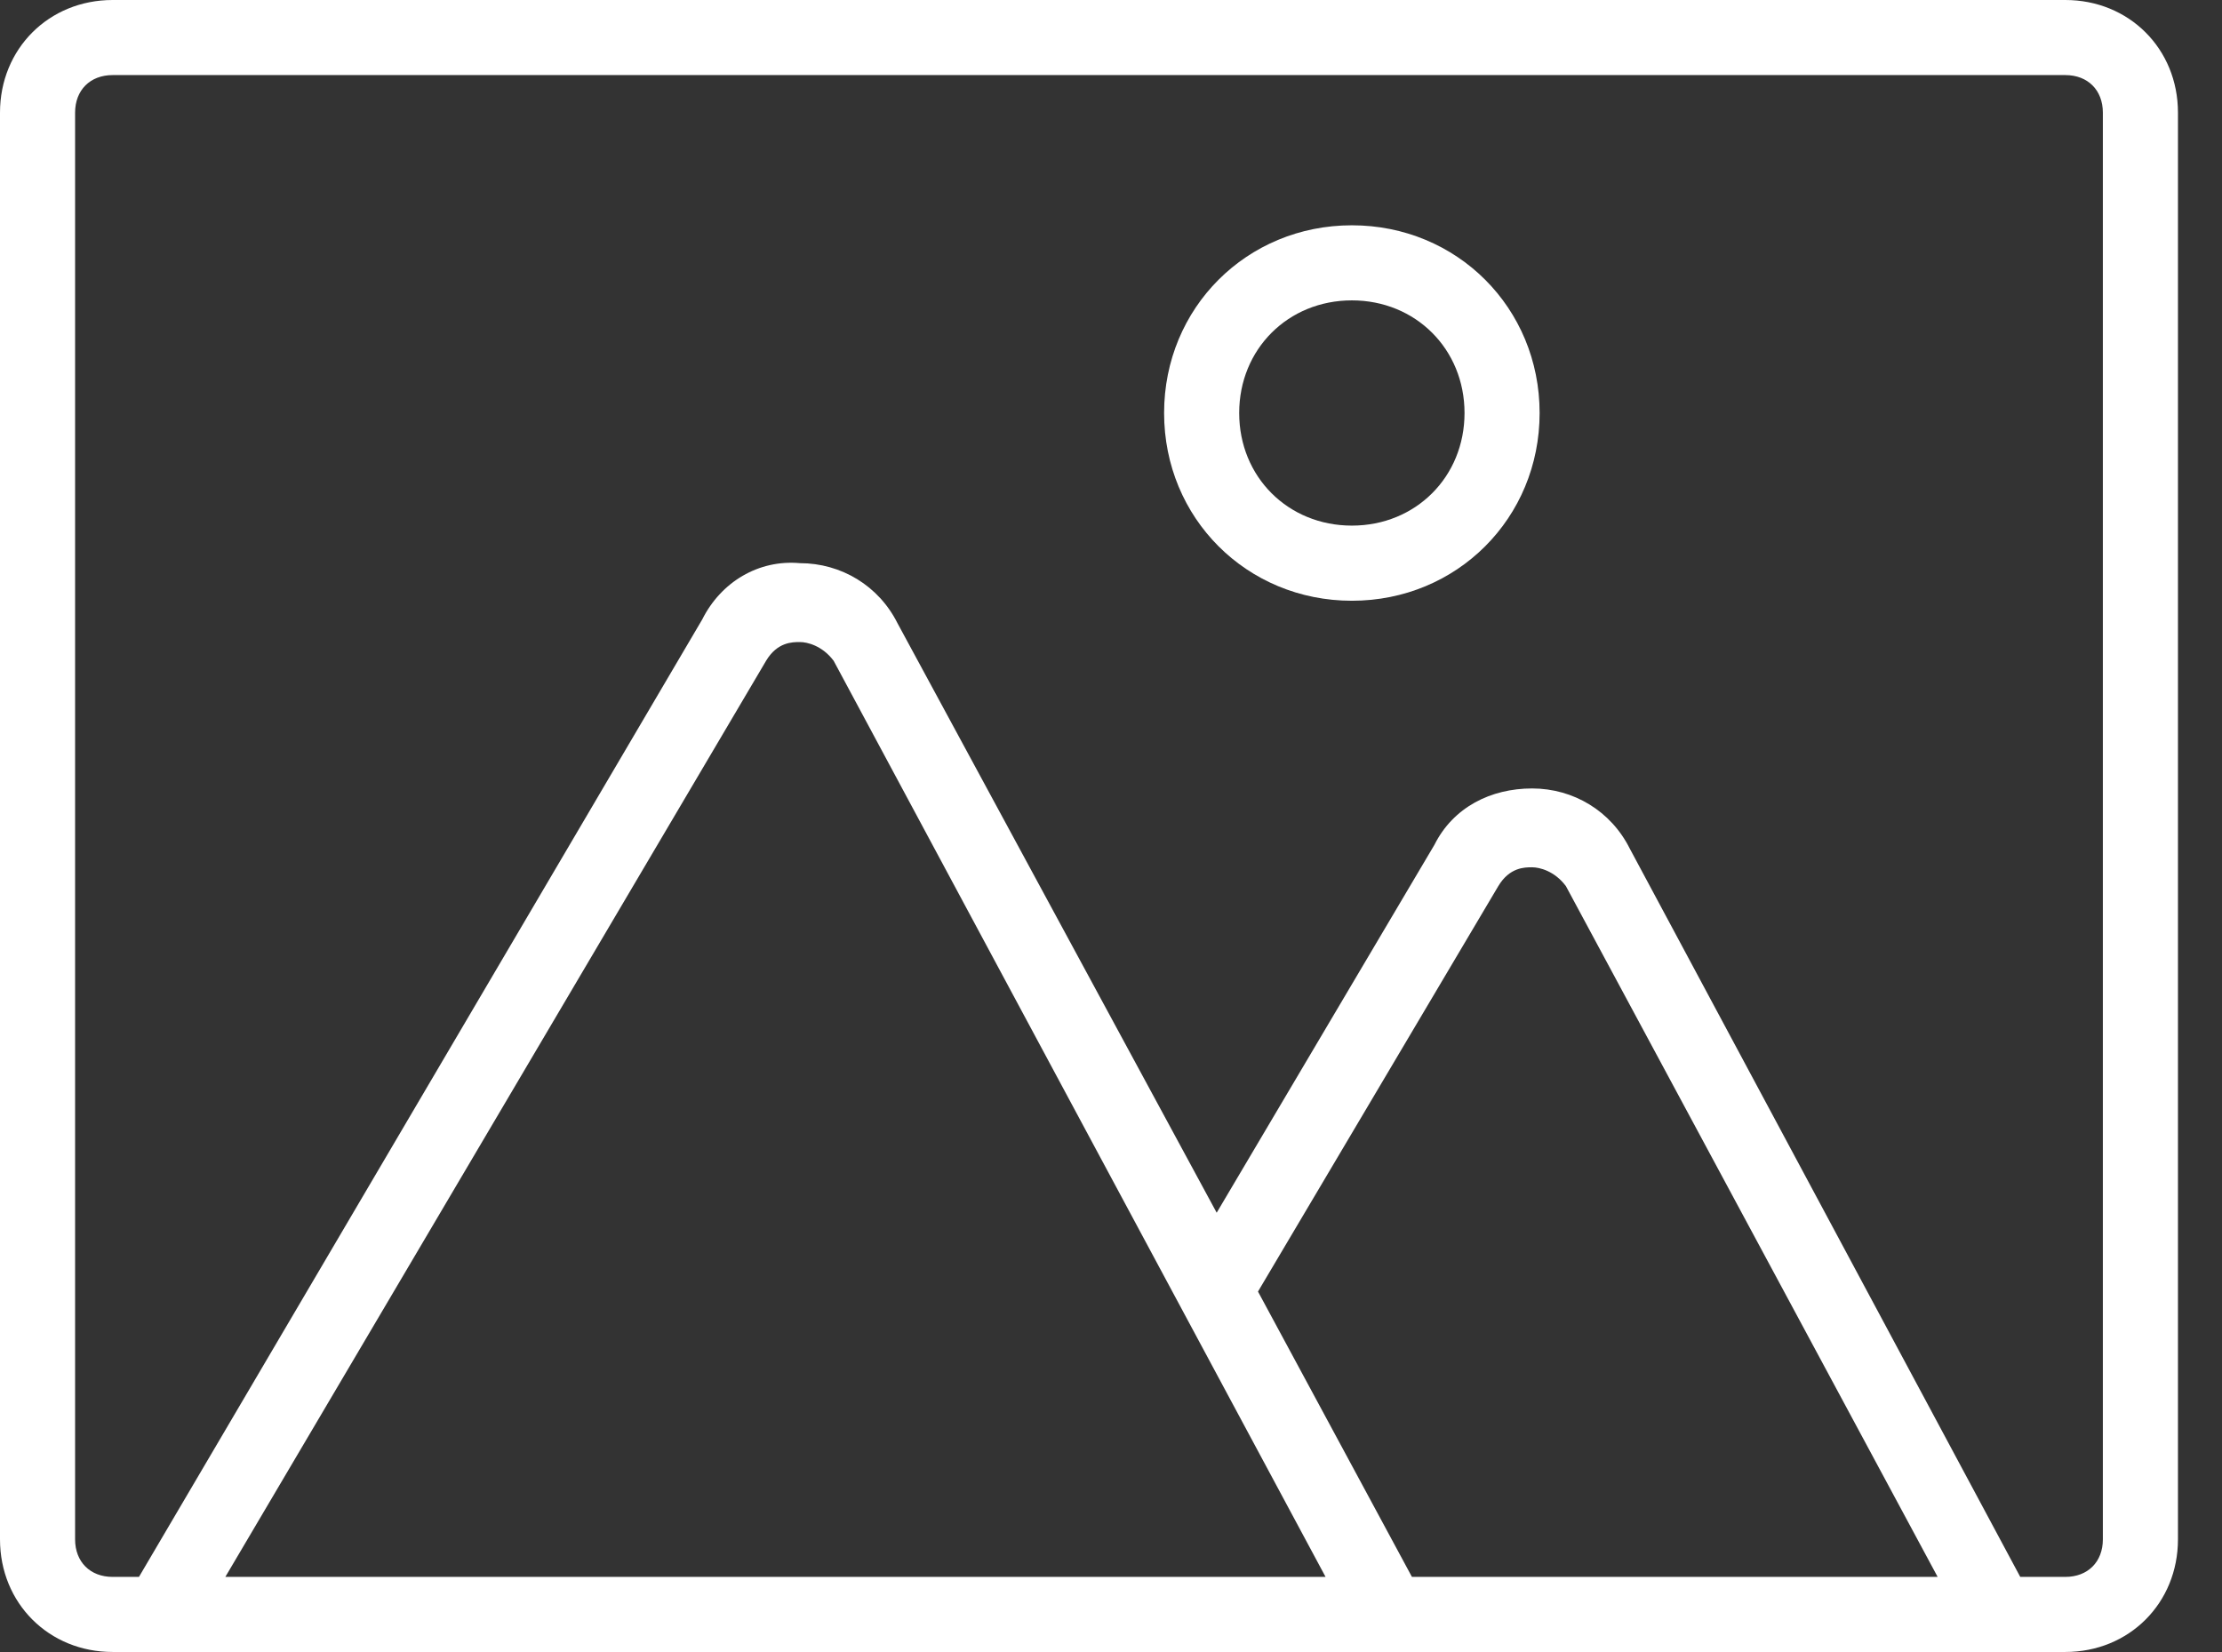 <svg width="39" height="29" viewBox="0 0 39 29" fill="none" xmlns="http://www.w3.org/2000/svg">
<rect x="0" y="0" width="39" height="29" fill="#333333" stroke="none"/>
<g id="Group">
<path id="Vector" d="M36.25 0H1.977C0.857 0 0 0.857 0 1.977V27.023C0 28.143 0.857 29 1.977 29H36.25C37.37 29 38.227 28.143 38.227 27.023V1.977C38.227 0.857 37.37 0 36.25 0ZM3.955 27.682L13.446 11.6C13.643 11.271 13.907 11.271 14.039 11.271C14.171 11.271 14.434 11.336 14.632 11.6L23.266 27.682H3.955ZM24.782 27.682L22.08 22.673L26.298 15.555C26.496 15.225 26.759 15.225 26.891 15.225C27.023 15.225 27.287 15.291 27.484 15.555L34.009 27.682H24.782ZM36.909 27.023C36.909 27.418 36.646 27.682 36.25 27.682H35.459L28.605 14.896C28.275 14.237 27.616 13.841 26.891 13.841C26.166 13.841 25.507 14.171 25.177 14.83L21.355 21.289L15.753 10.941C15.423 10.282 14.764 9.886 14.039 9.886C13.314 9.821 12.655 10.216 12.325 10.875L2.439 27.682H1.977C1.582 27.682 1.318 27.418 1.318 27.023V1.978C1.318 1.582 1.582 1.318 1.977 1.318H36.25C36.645 1.318 36.909 1.582 36.909 1.978L36.909 27.023Z" fill="white"/>
<path id="Vector_2" d="M23.728 3.955C21.882 3.955 20.432 5.405 20.432 7.25C20.432 9.095 21.882 10.546 23.728 10.546C25.573 10.546 27.023 9.095 27.023 7.25C27.023 5.405 25.573 3.955 23.728 3.955ZM23.728 9.227C22.607 9.227 21.75 8.371 21.75 7.25C21.75 6.13 22.607 5.273 23.728 5.273C24.848 5.273 25.705 6.13 25.705 7.25C25.705 8.371 24.848 9.227 23.728 9.227Z" fill="white"/>
</g>
</svg>
